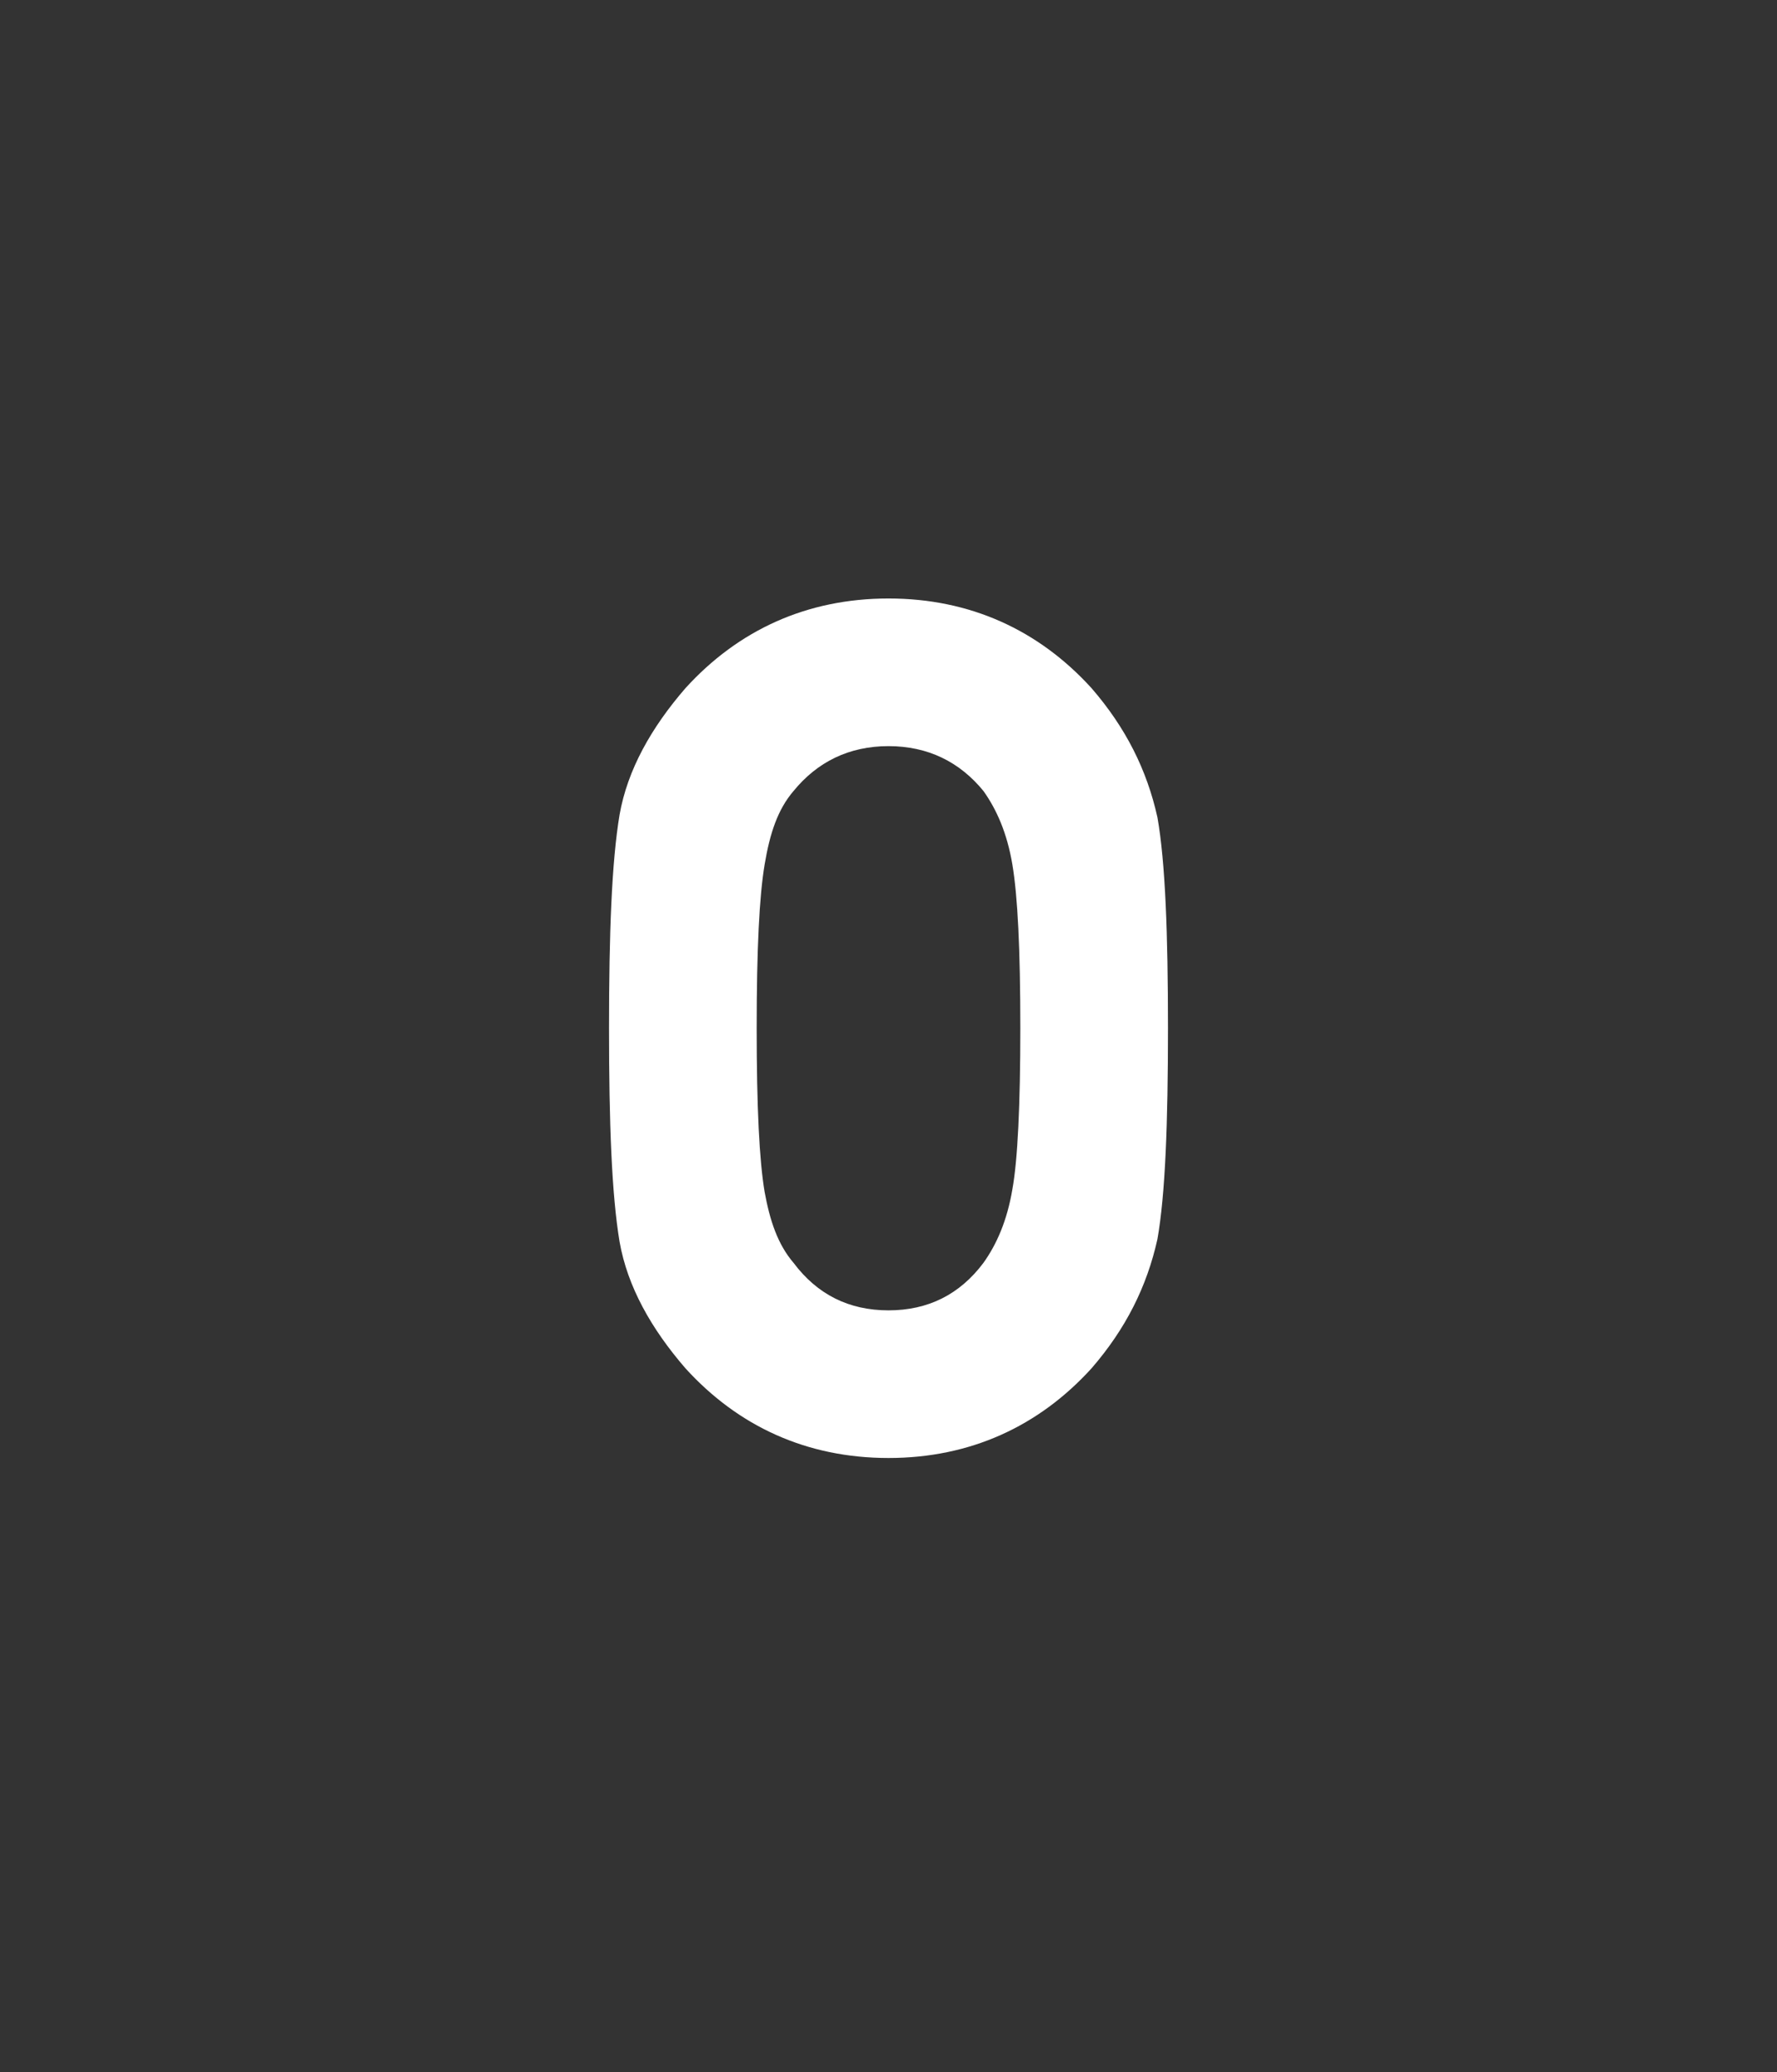 <?xml version="1.0" standalone="no"?>
<!DOCTYPE svg PUBLIC "-//W3C//DTD SVG 1.1//EN" "http://www.w3.org/Graphics/SVG/1.1/DTD/svg11.dtd">
<svg xmlns="http://www.w3.org/2000/svg" version="1.1" width="67.4px" height="78.6px" viewBox="0 -23 67.4 78.6" style="top:-23px">
  <rect x="0" y="-23" width="67.4" height="78.6" fill="#333333" stroke="none"/>
  <desc>O</desc>
  <defs/>
  <g id="Polygon70589">
    <path d="M 41.4 3.1 C 42.7 4.6 43.5 6.2 43.9 8 C 44.2 9.7 44.3 12.4 44.3 16 C 44.3 19.6 44.2 22.3 43.9 24 C 43.5 25.8 42.7 27.4 41.4 28.9 C 39.4 31.1 36.8 32.3 33.7 32.3 C 30.6 32.3 28 31.1 26 28.9 C 24.7 27.4 23.8 25.8 23.5 24.1 C 23.2 22.3 23.1 19.6 23.1 16 C 23.1 12.4 23.2 9.7 23.5 7.9 C 23.8 6.2 24.7 4.6 26 3.1 C 28 0.9 30.6 -0.3 33.7 -0.3 C 36.8 -0.3 39.4 0.9 41.4 3.1 C 41.4 3.1 41.4 3.1 41.4 3.1 Z M 38.7 16 C 38.7 13 38.6 11 38.4 9.8 C 38.2 8.6 37.8 7.7 37.3 7 C 36.4 5.9 35.2 5.3 33.7 5.3 C 32.2 5.3 31 5.9 30.1 7 C 29.5 7.7 29.2 8.6 29 9.8 C 28.8 11 28.7 13 28.7 16 C 28.7 19 28.8 21 29 22.2 C 29.2 23.3 29.5 24.2 30.1 24.9 C 31 26.1 32.2 26.7 33.7 26.7 C 35.2 26.7 36.4 26.1 37.3 24.9 C 37.8 24.2 38.2 23.3 38.4 22.1 C 38.6 21 38.7 18.9 38.7 16 Z " stroke="none" fill="#fff"/>
  </g>
</svg>